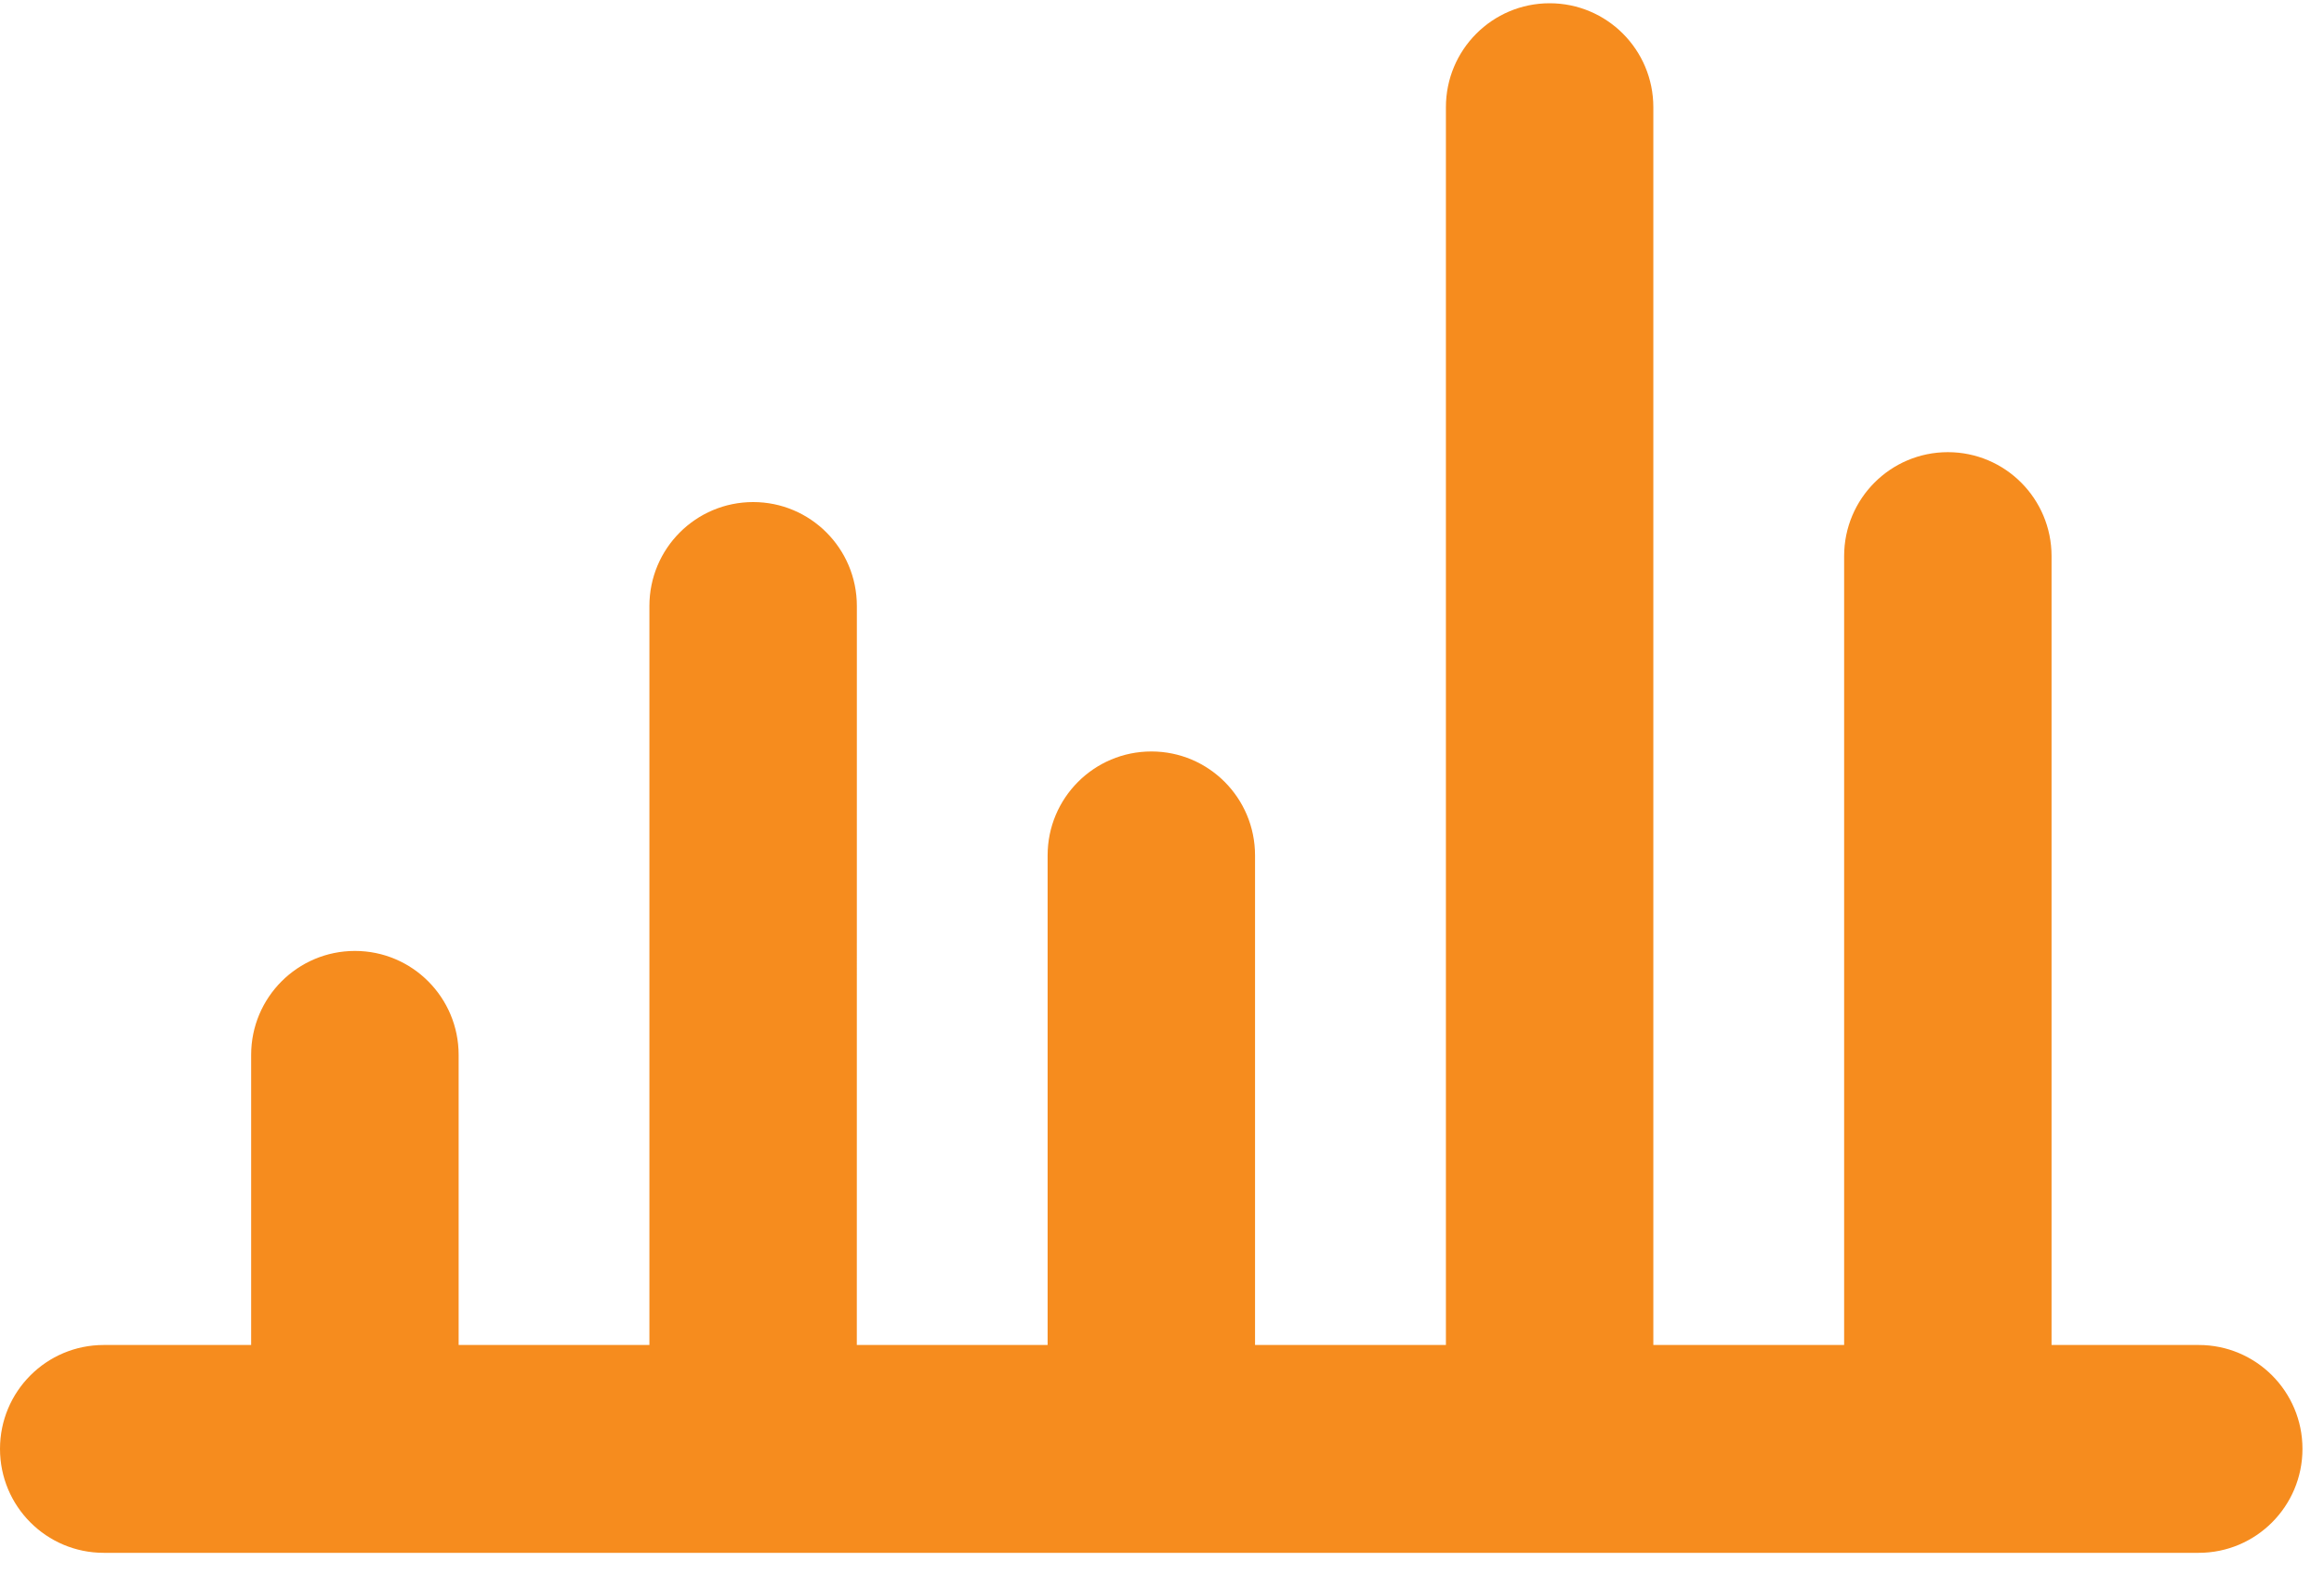 <?xml version="1.0" encoding="UTF-8"?> <svg xmlns="http://www.w3.org/2000/svg" width="60" height="41" viewBox="0 0 60 41" fill="none"><path d="M56.767 34.719H52.966V14.355C52.966 12.873 51.768 11.672 50.289 11.672C48.81 11.672 47.611 12.872 47.611 14.355V34.719H42.685V2.767C42.685 1.284 41.486 0.084 40.008 0.084C38.529 0.084 37.33 1.284 37.33 2.767V34.719H32.402V22.081C32.402 20.598 31.204 19.398 29.726 19.398C28.247 19.398 27.047 20.598 27.047 22.081V34.719H22.121L22.122 15.643C22.122 14.16 20.923 12.96 19.445 12.96C17.964 12.96 16.766 14.16 16.766 15.643V34.719H11.841V27.231C11.841 25.748 10.642 24.547 9.164 24.547C7.683 24.547 6.484 25.748 6.484 27.231V34.719L2.678 34.719C1.198 34.719 0 35.919 0 37.401C0 38.883 1.198 40.084 2.678 40.084H56.766C58.244 40.084 59.444 38.883 59.444 37.401C59.445 35.92 58.245 34.719 56.767 34.719L56.767 34.719Z" fill="#F68C1E"></path></svg> 